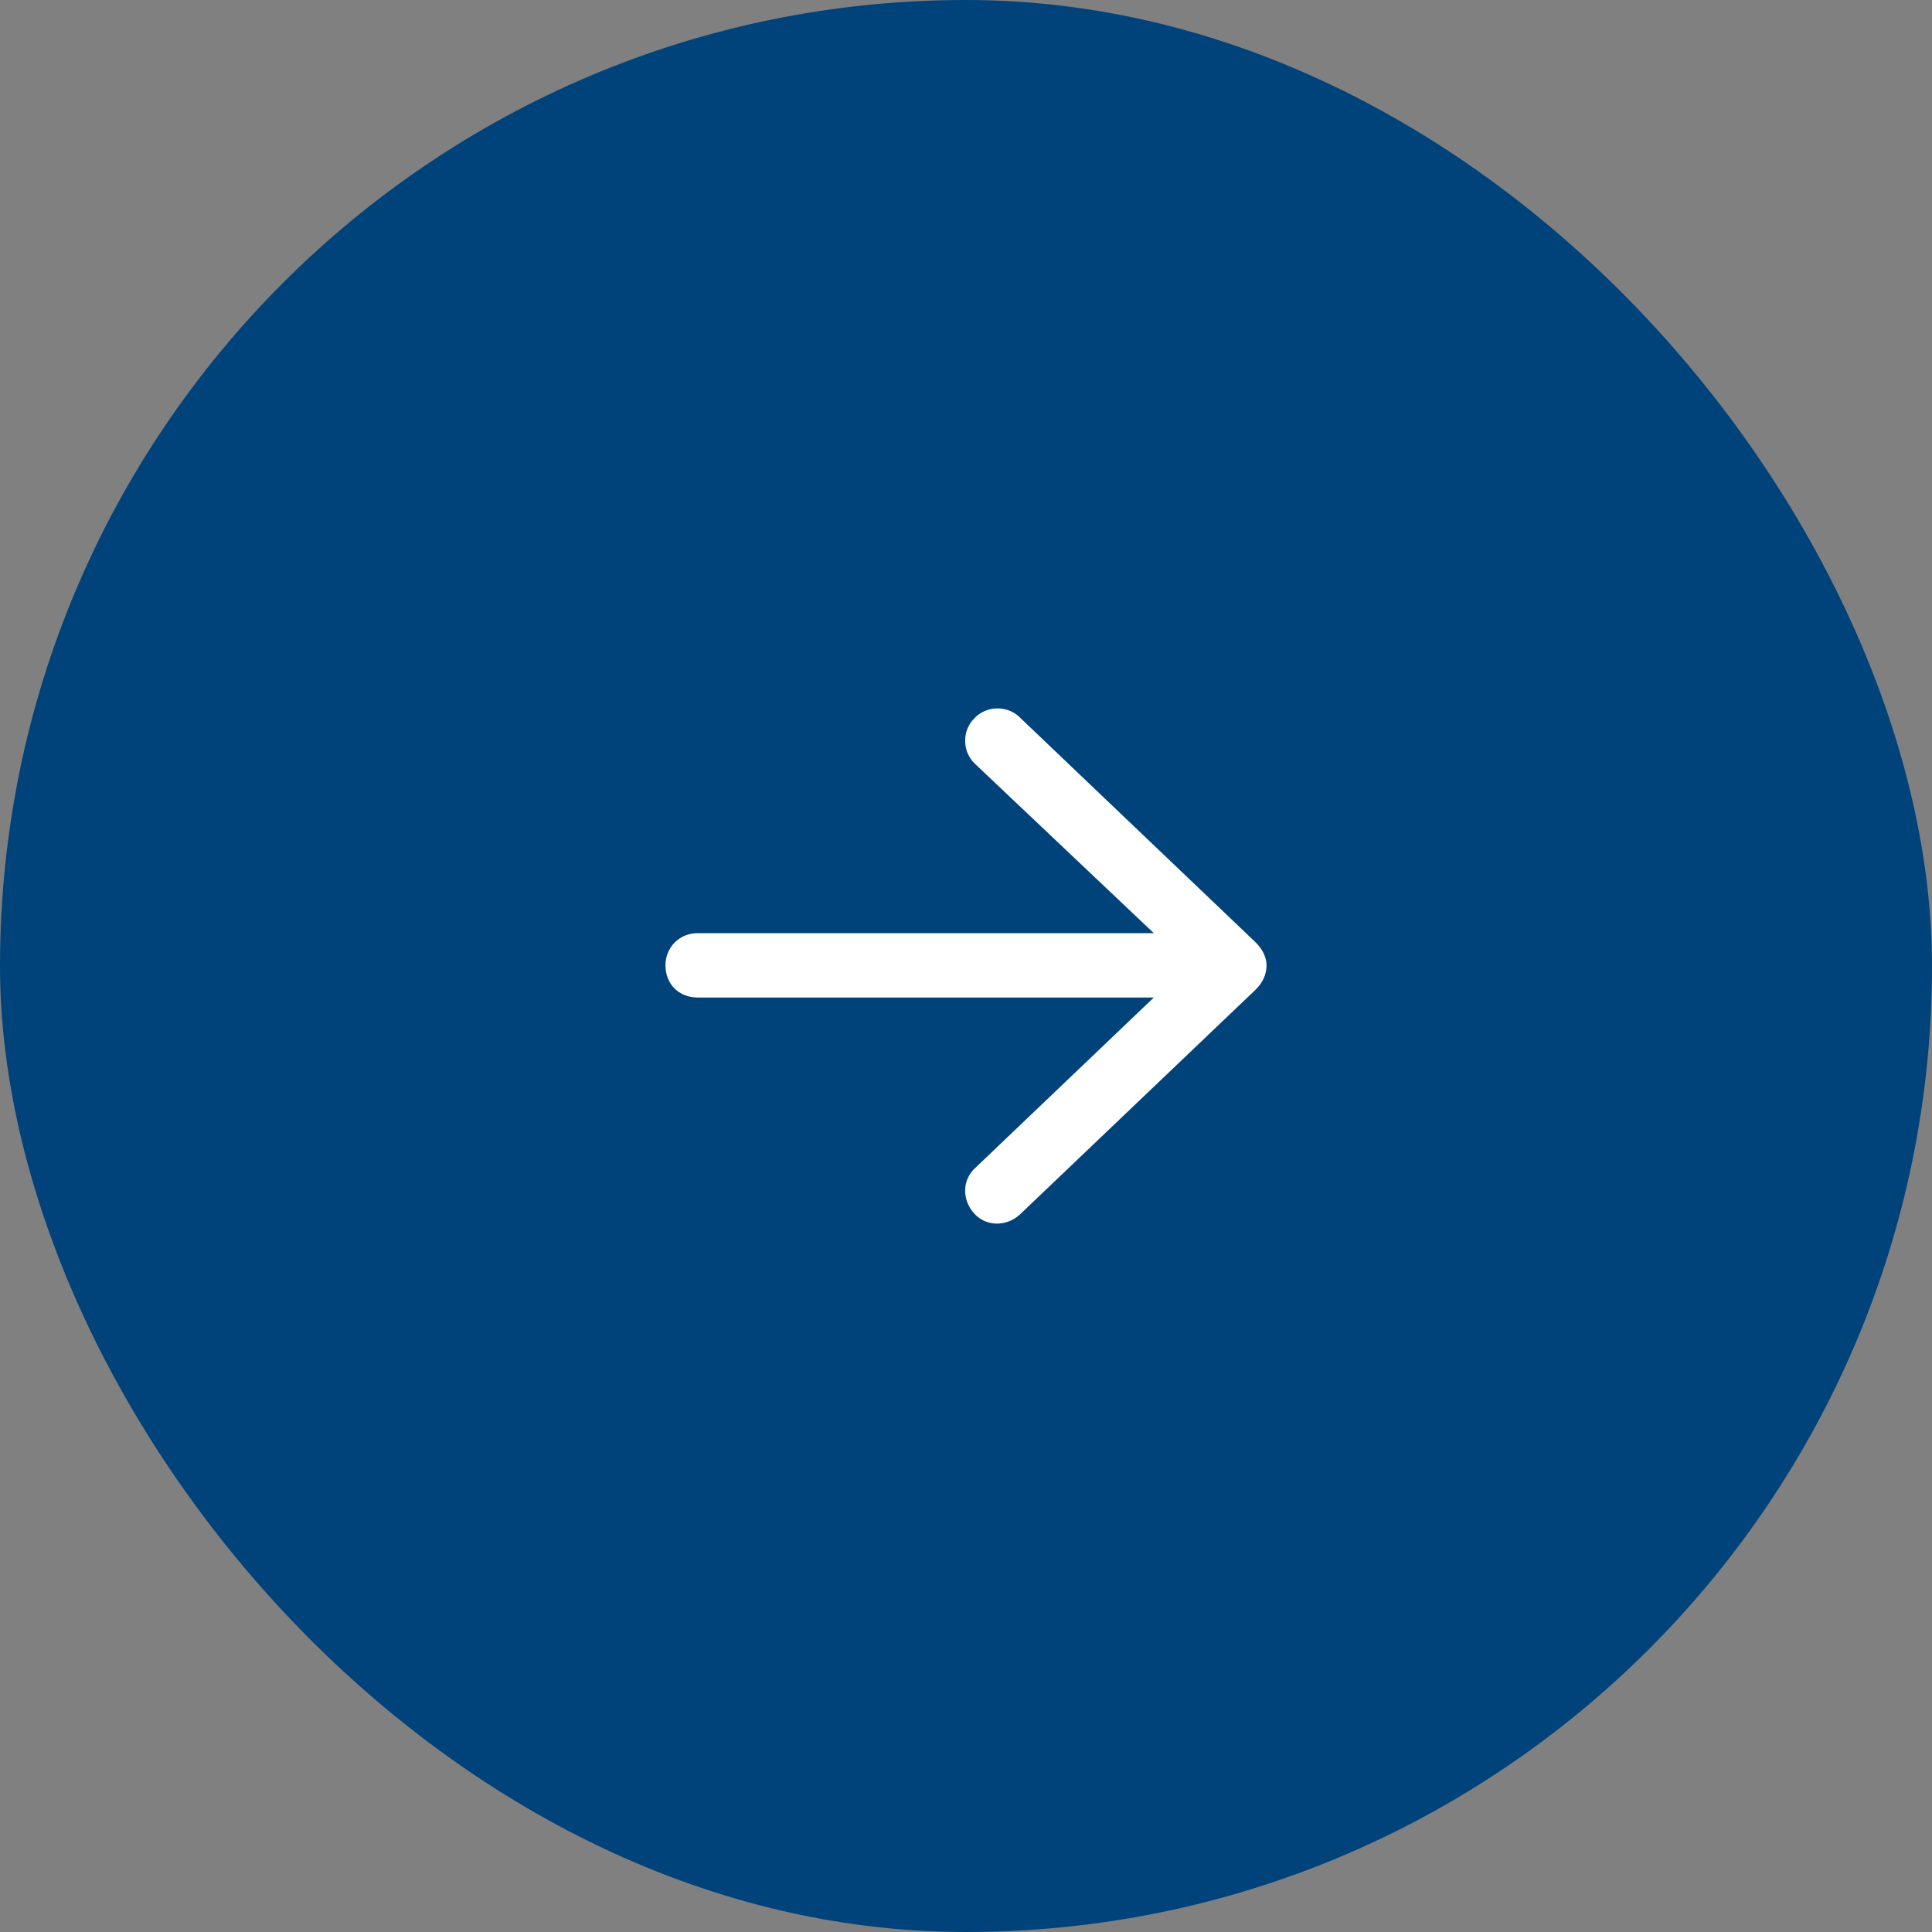 <?xml version="1.0" encoding="UTF-8"?> <svg xmlns="http://www.w3.org/2000/svg" width="45" height="45" viewBox="0 0 45 45" fill="none"><rect x="0" y="0" width="45" height="45" fill="#808080" stroke="none"/><rect width="45" height="45" rx="22.5" fill="#00437B"></rect><path d="M29.25 23.047L23.75 28.293C23.438 28.574 22.969 28.574 22.688 28.262C22.406 27.949 22.406 27.481 22.719 27.2L26.875 23.234H16.25C15.812 23.234 15.5 22.922 15.5 22.484C15.5 22.078 15.812 21.735 16.25 21.735H26.875L22.719 17.8C22.406 17.519 22.406 17.019 22.688 16.738C22.969 16.426 23.469 16.426 23.75 16.707L29.25 21.953C29.406 22.11 29.5 22.297 29.5 22.484C29.5 22.703 29.406 22.89 29.25 23.047Z" fill="white"></path></svg> 